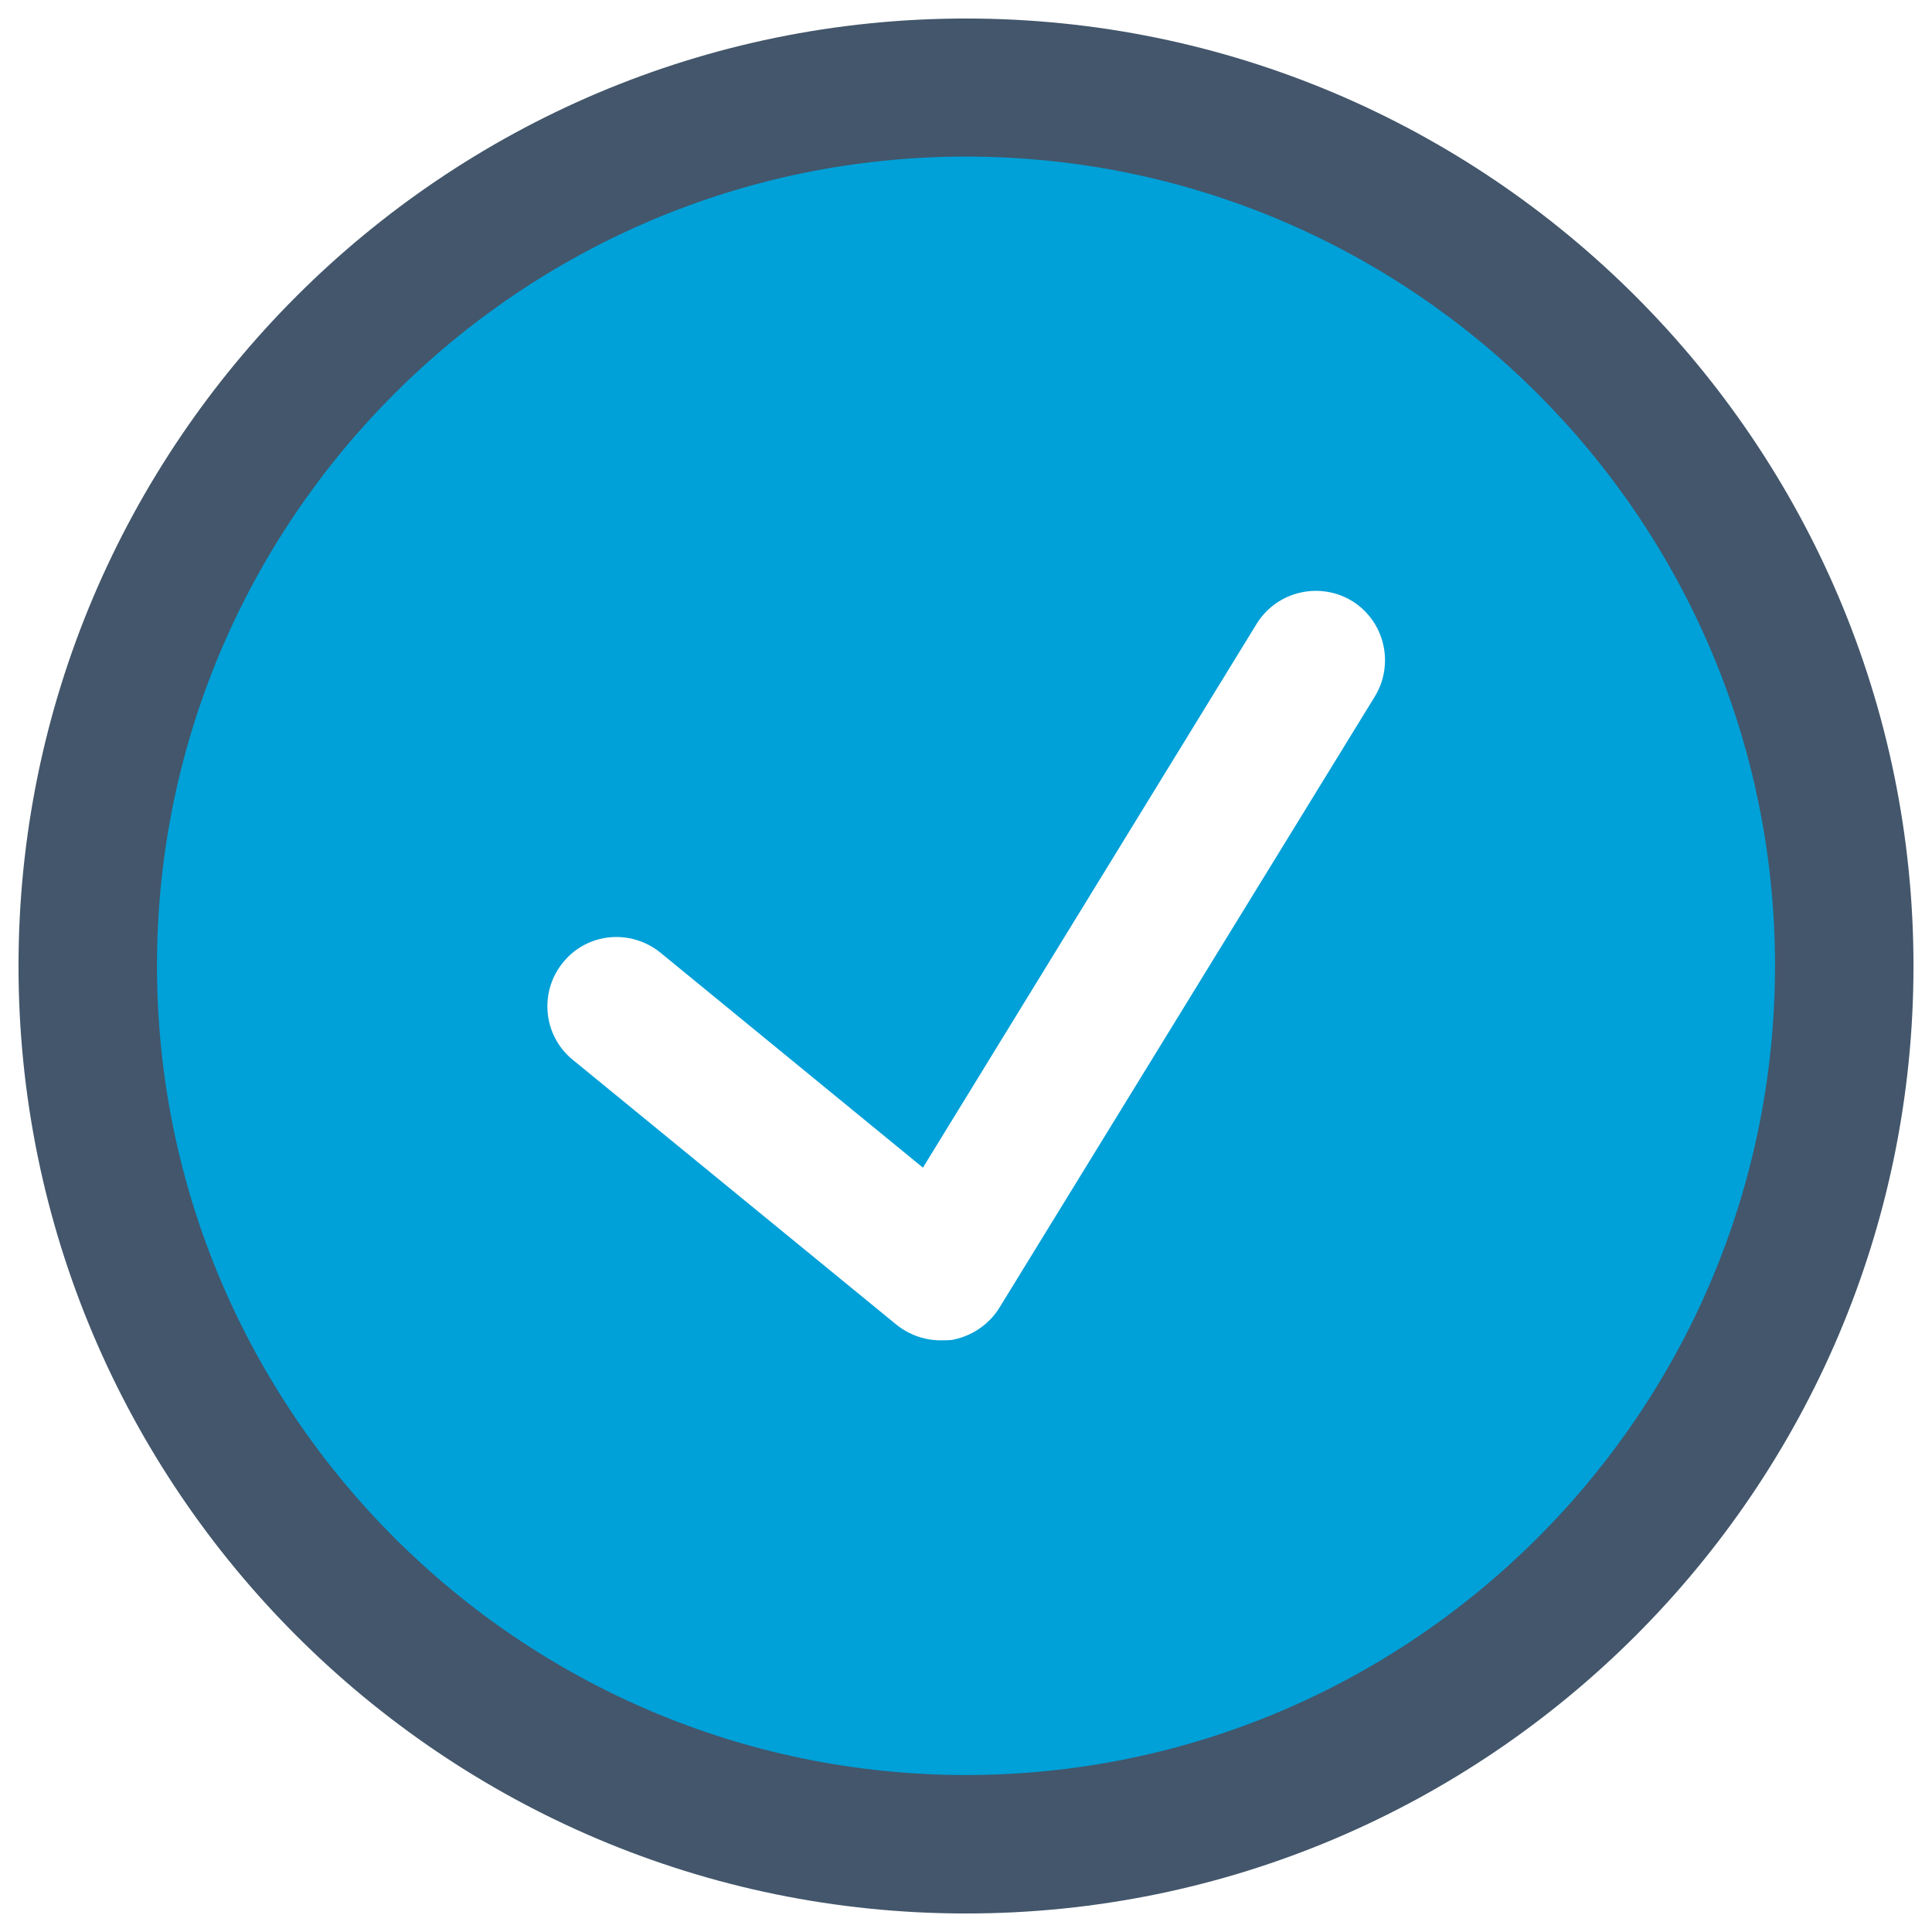 <svg version="1.1" id="BkU-kvI6K7M" xmlns="http://www.w3.org/2000/svg" xmlns:xlink="http://www.w3.org/1999/xlink" x="0px" y="0px" viewBox="0 0 48 48" style="enable-background:new 0 0 48 48;">
    <style>
        #B1FZkvI6t7G{fill: #00A0D8;}#BJ9Z1vLaK7G{fill: #43566B;}#rJ2b1vITFQG{fill: #FFFFFF;}

	@keyframes rJ2b1vITFQGAnimation {
		0% {
			transform: rotate(0deg);
		}
		100% {
			transform: rotate(360deg);
		}
	}

	#rJ2b1vITFQG {
		transform-origin: 50% 50% !important;
		animation: rJ2b1vITFQGAnimation 3s infinite linear;
	}
    </style>
    <svg version="1.1" id="BkU-kvI6K7M" xmlns="http://www.w3.org/2000/svg" xmlns:xlink="http://www.w3.org/1999/xlink" x="0px" y="0px" viewBox="0 0 48 48" style="enable-background:new 0 0 48 48;" xml:space="preserve"><g><g><circle class="st0" cx="24" cy="23.99" r="21.82" id="B1FZkvI6t7G"/><path class="st1" d="M24,47.54C11.02,47.54,0.46,36.98,0.46,24S11.02,0.46,24,0.46S47.54,11.02,47.54,24S36.98,47.54,24,47.54z&#10;&#9;&#9;&#9; M24,3.89c-11.08,0-20.1,9.02-20.1,20.1C3.9,35.08,12.92,44.1,24,44.1c11.08,0,20.1-9.02,20.1-20.11&#10;&#9;&#9;&#9;C44.1,12.91,35.08,3.89,24,3.89z" id="BJ9Z1vLaK7G"/></g><g><path class="st2" d="M23.36,33.3c-0.39,0-0.78-0.14-1.09-0.39l-8.04-6.58c-0.74-0.6-0.84-1.69-0.24-2.42&#10;&#9;&#9;&#9;c0.6-0.74,1.68-0.84,2.42-0.24l6.52,5.34l8.29-13.51c0.5-0.81,1.56-1.06,2.37-0.57c0.81,0.5,1.06,1.56,0.57,2.37l-9.33,15.19&#10;&#9;&#9;&#9;c-0.26,0.42-0.69,0.71-1.18,0.8C23.55,33.3,23.45,33.3,23.36,33.3z" id="rJ2b1vITFQG"/></g></g></svg>
</svg>